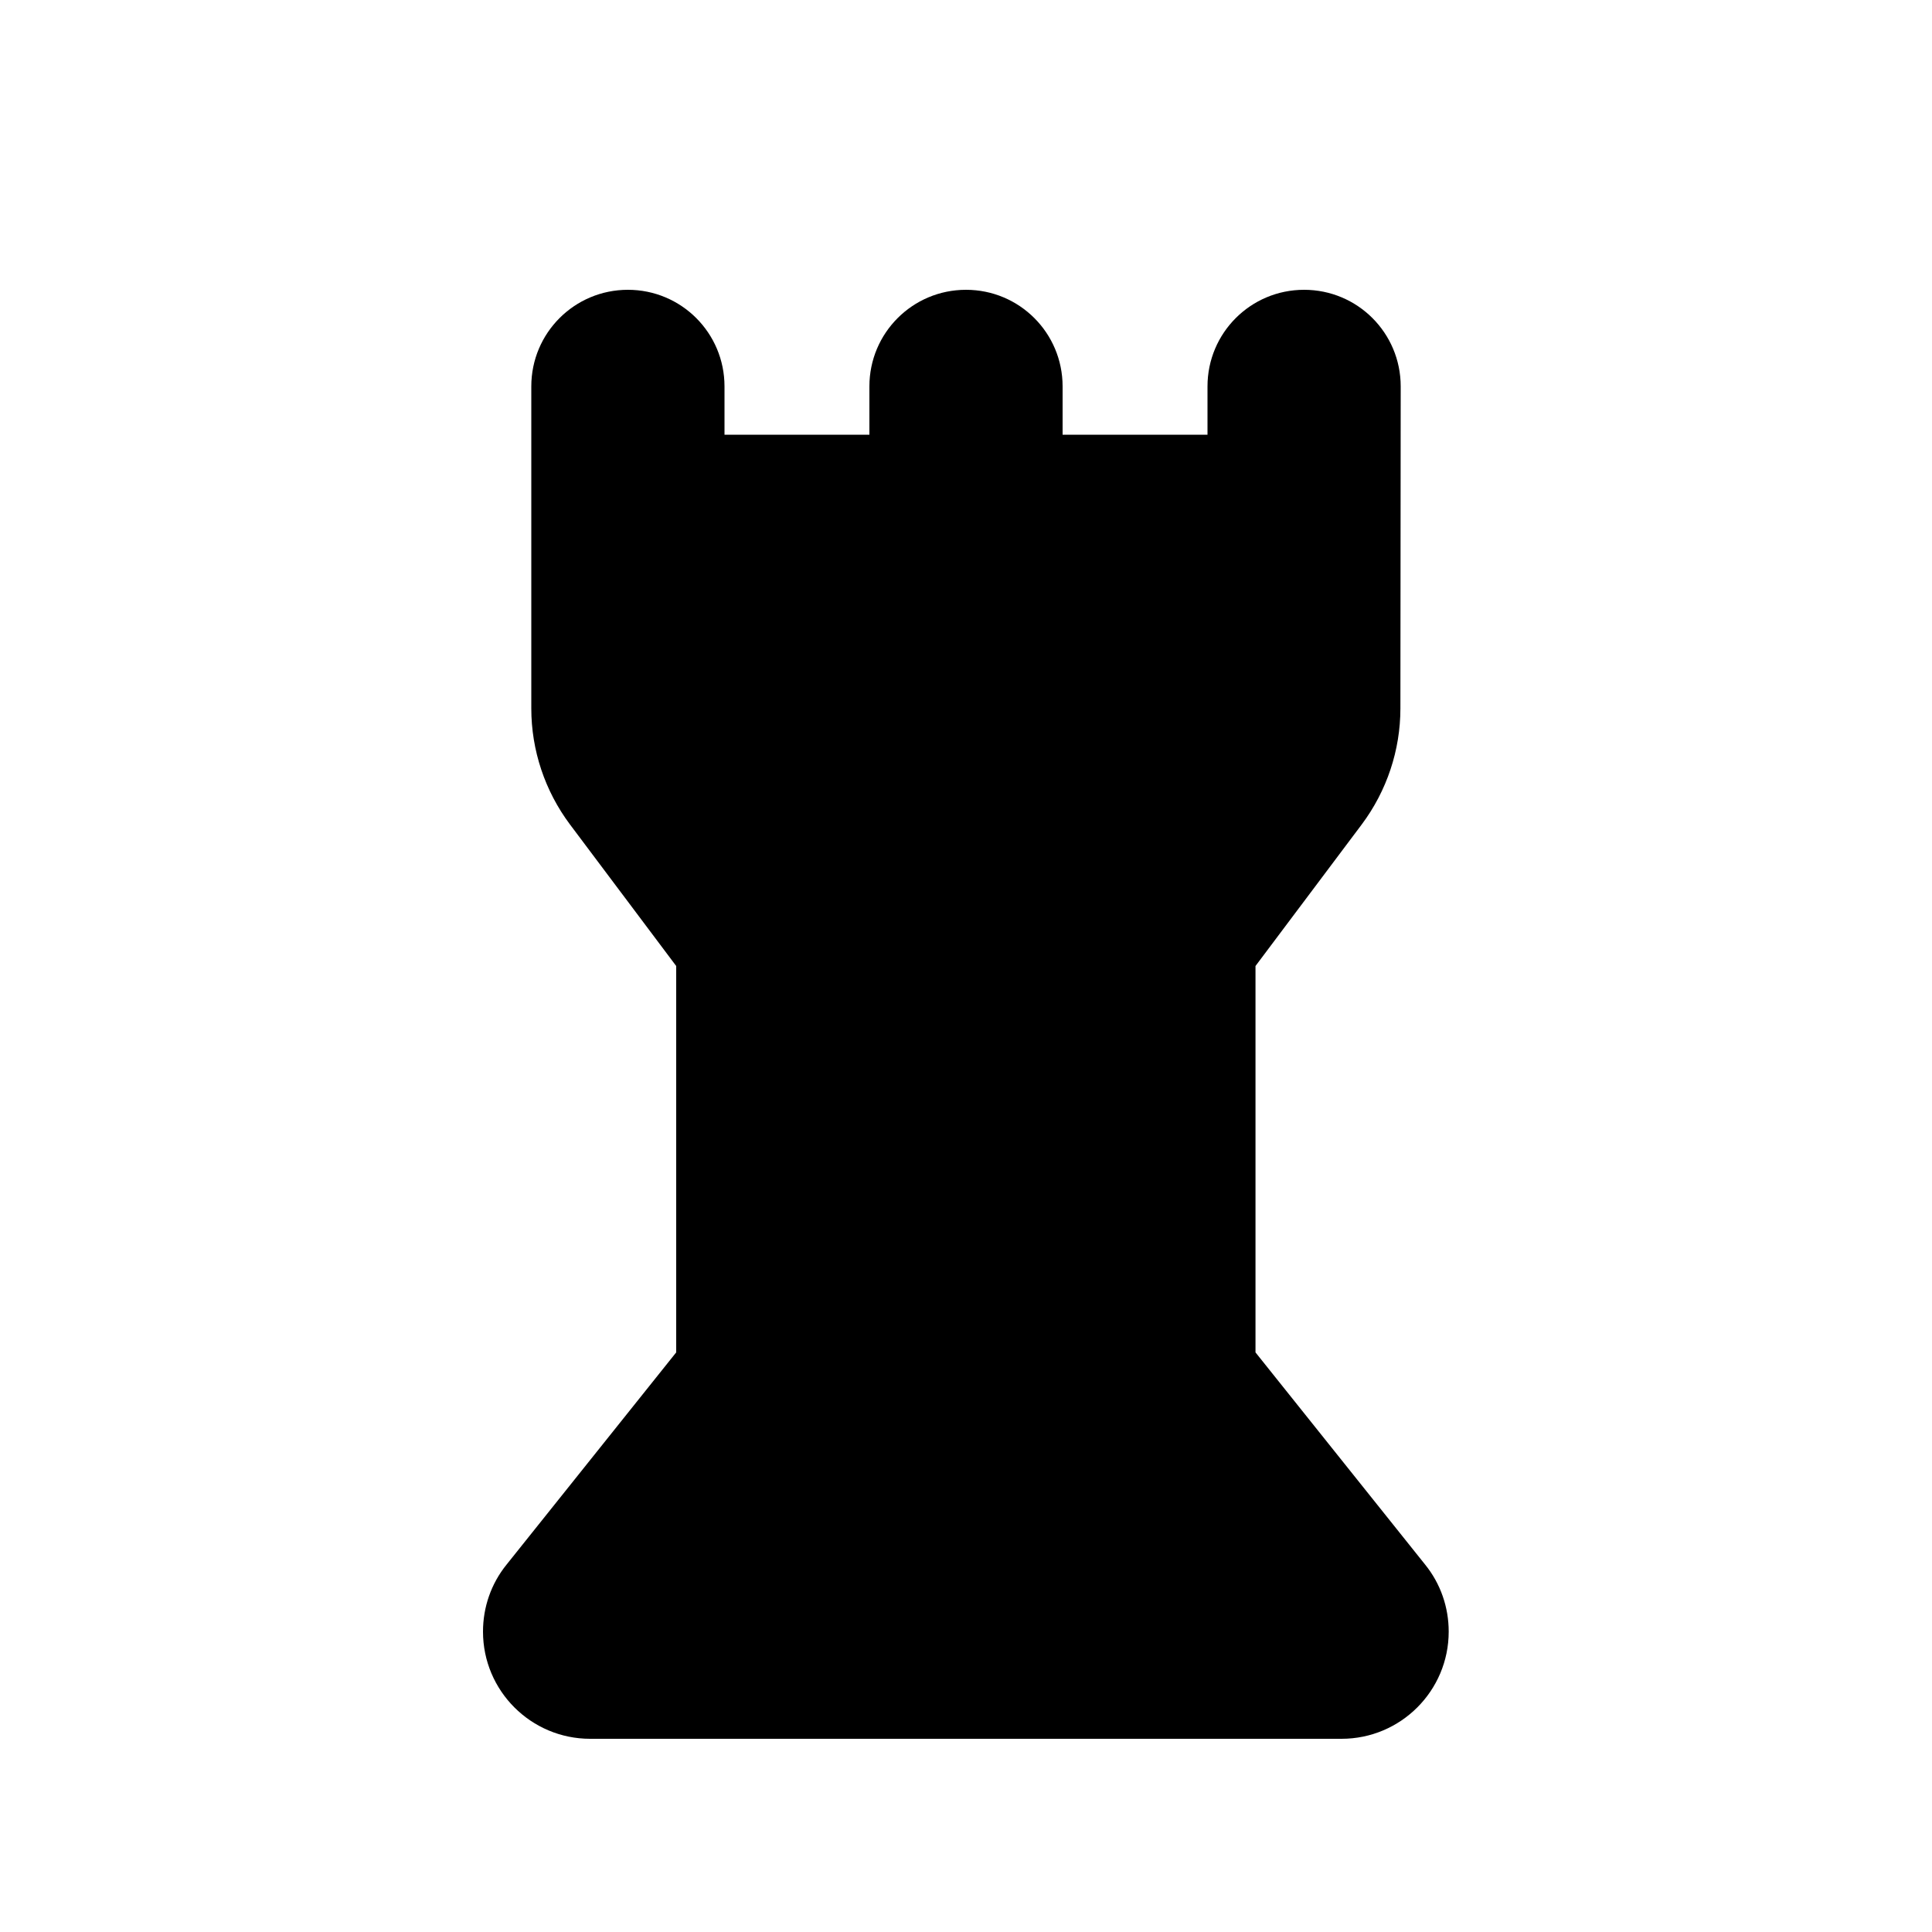 <svg xmlns="http://www.w3.org/2000/svg" viewBox="0 0 640 640"><!--! Font Awesome Pro 7.1.0 by @fontawesome - https://fontawesome.com License - https://fontawesome.com/license (Commercial License) Copyright 2025 Fonticons, Inc. --><path fill="currentColor" d="M176 128L176 234.7C176 248.5 180.5 262 188.8 273.1L224 320L224 448L167.8 518.3C162.7 524.6 160 532.4 160 540.5C160 560.1 175.9 576 195.5 576L444.4 576C464 576 479.9 560.1 479.9 540.5C479.9 532.4 477.2 524.6 472.1 518.3L415.9 448L415.9 320L451.1 273.1C459.4 262 463.9 248.5 463.9 234.7L464 128C464 110.3 449.7 96 432 96C414.3 96 400 110.3 400 128L400 144L352 144L352 128C352 110.3 337.7 96 320 96C302.3 96 288 110.3 288 128L288 144L240 144L240 128C240 110.3 225.7 96 208 96C190.3 96 176 110.3 176 128z"/></svg>